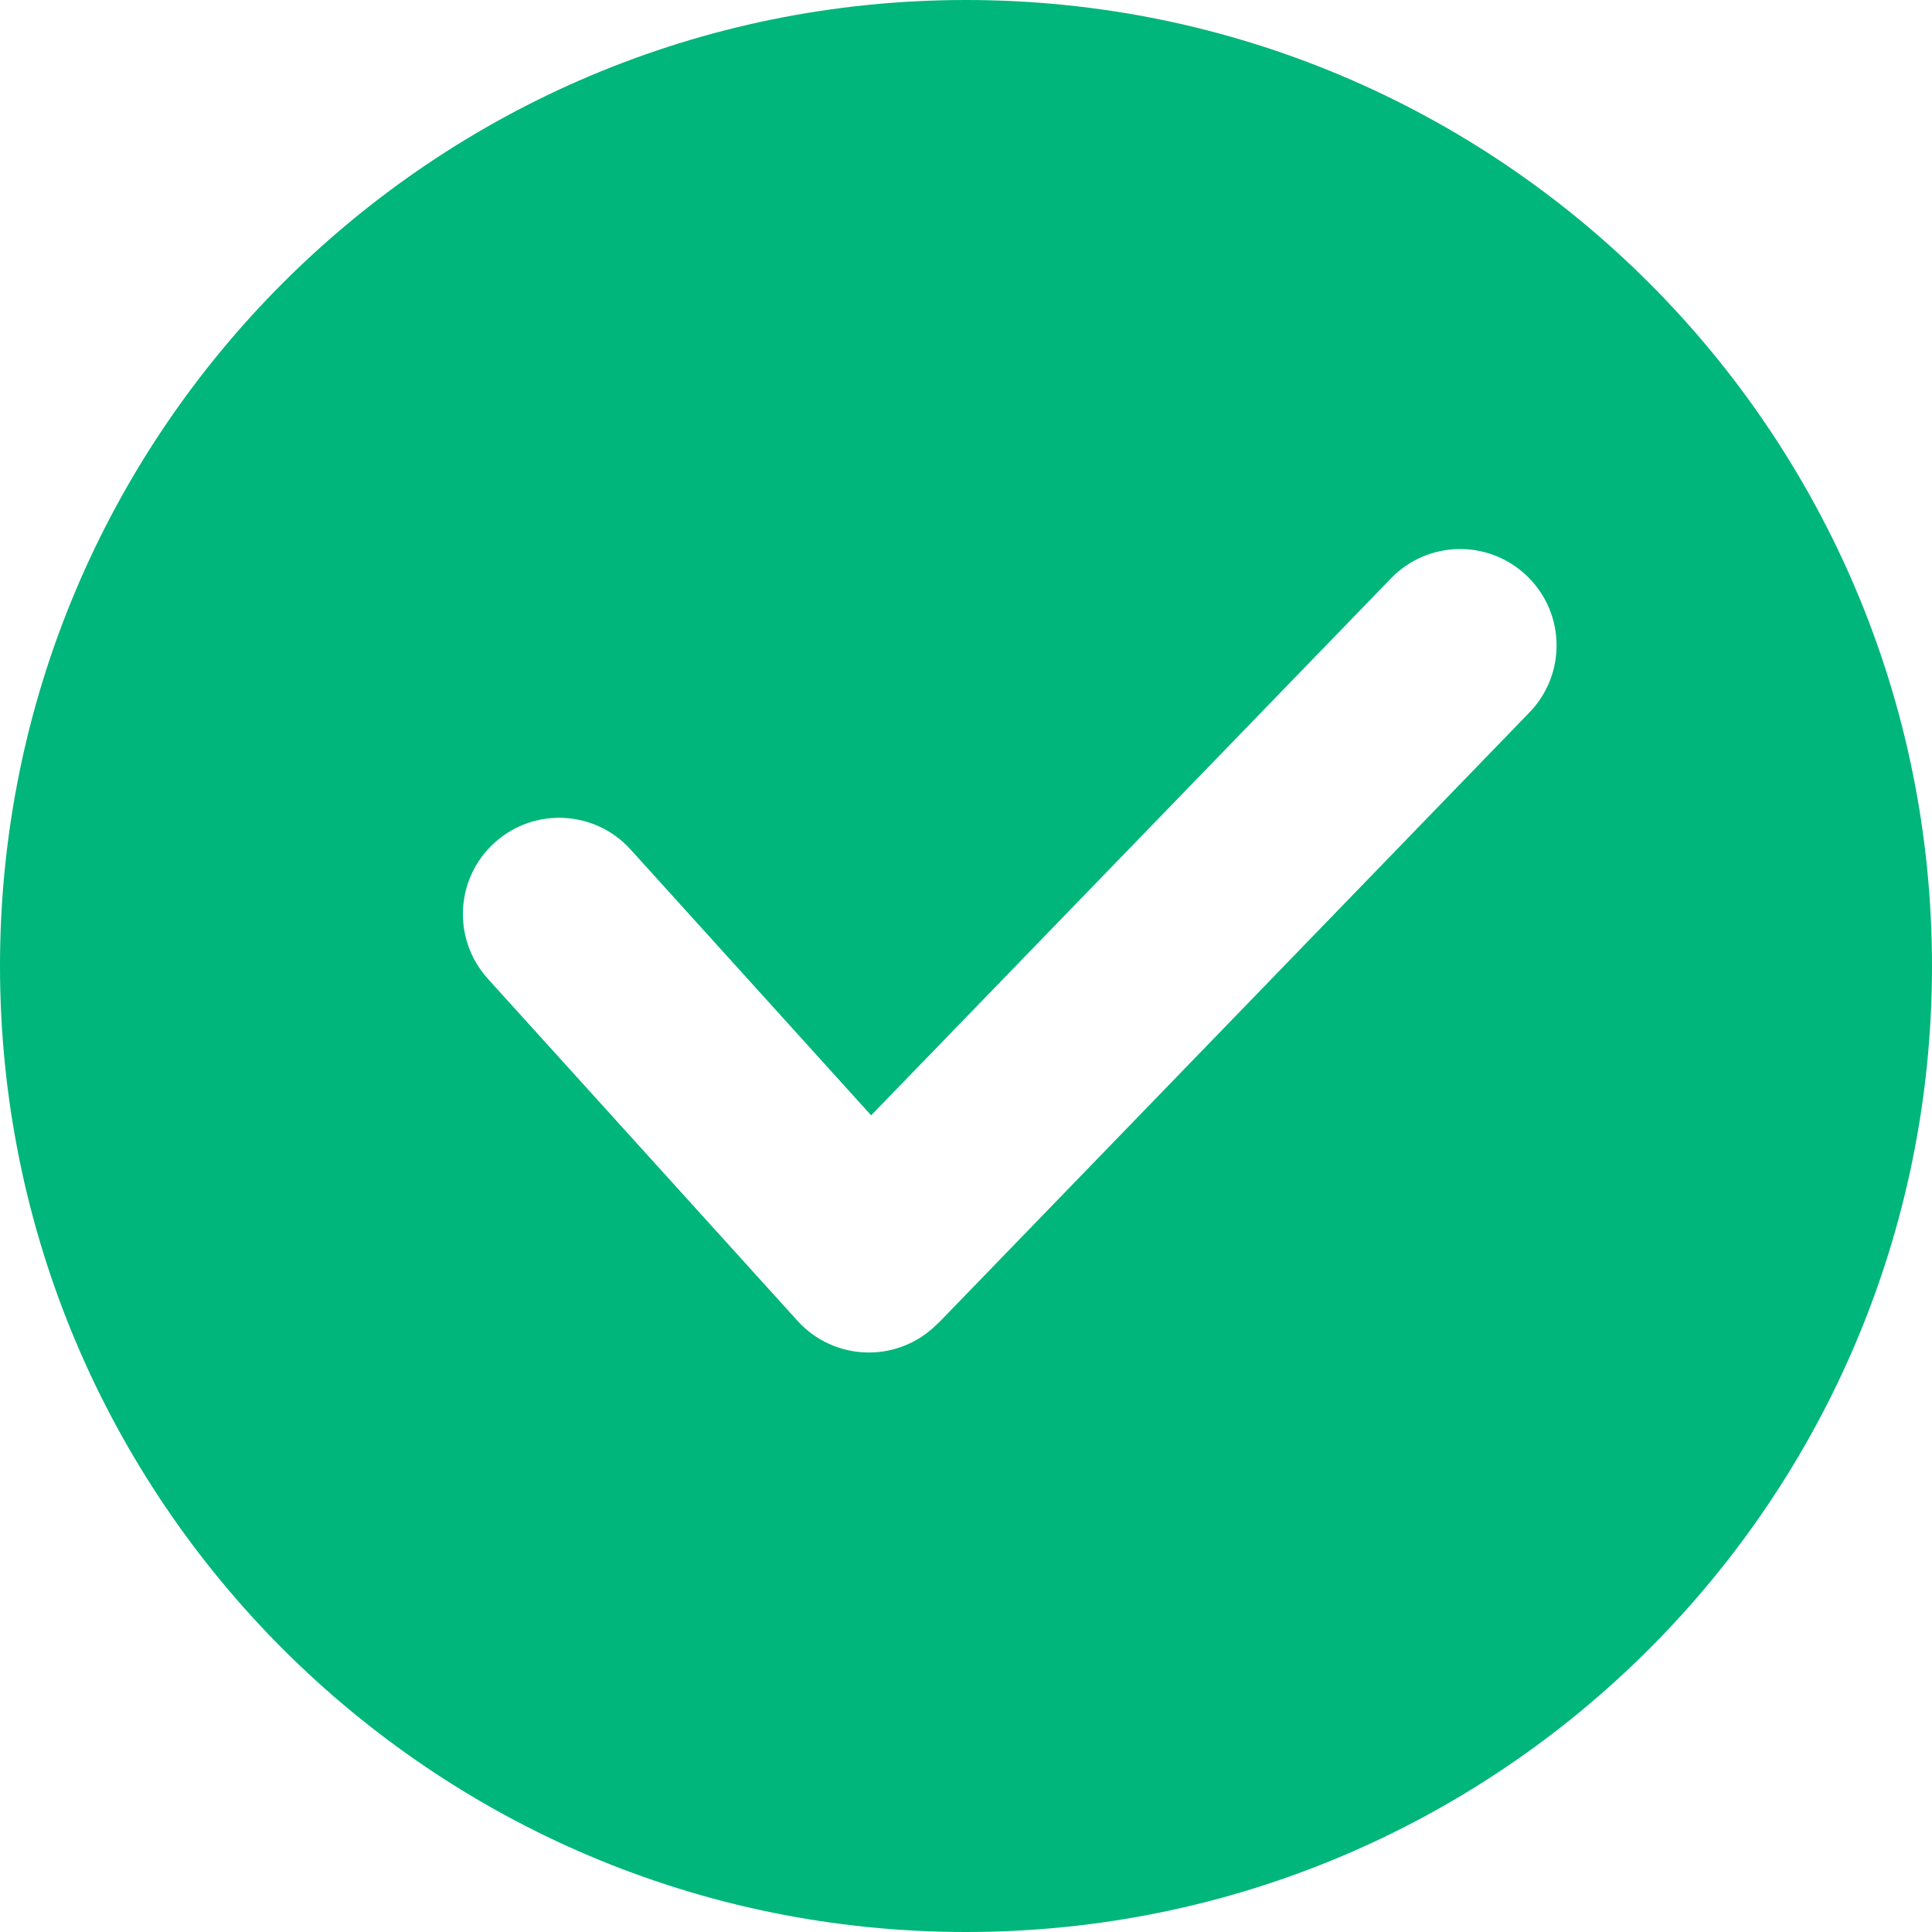 <svg width="30" height="30" viewBox="0 0 30 30" fill="none" xmlns="http://www.w3.org/2000/svg">
<path fill-rule="evenodd" clip-rule="evenodd" d="M15 0C23.285 0 30 6.715 30 15C30 23.285 23.285 30 15 30C6.715 30 0 23.285 0 15C0 6.715 6.715 0 15 0ZM7.574 15.196C7.02 14.583 7.068 13.638 7.68 13.085C8.292 12.531 9.237 12.579 9.791 13.19L13.527 17.319L21.601 8.979C22.177 8.386 23.125 8.373 23.717 8.95C24.31 9.526 24.323 10.473 23.746 11.066L14.565 20.551L14.563 20.549C14.541 20.572 14.517 20.594 14.494 20.615C13.883 21.169 12.937 21.122 12.383 20.509L7.573 15.196H7.574Z" fill="#00B67A"/>
</svg>
